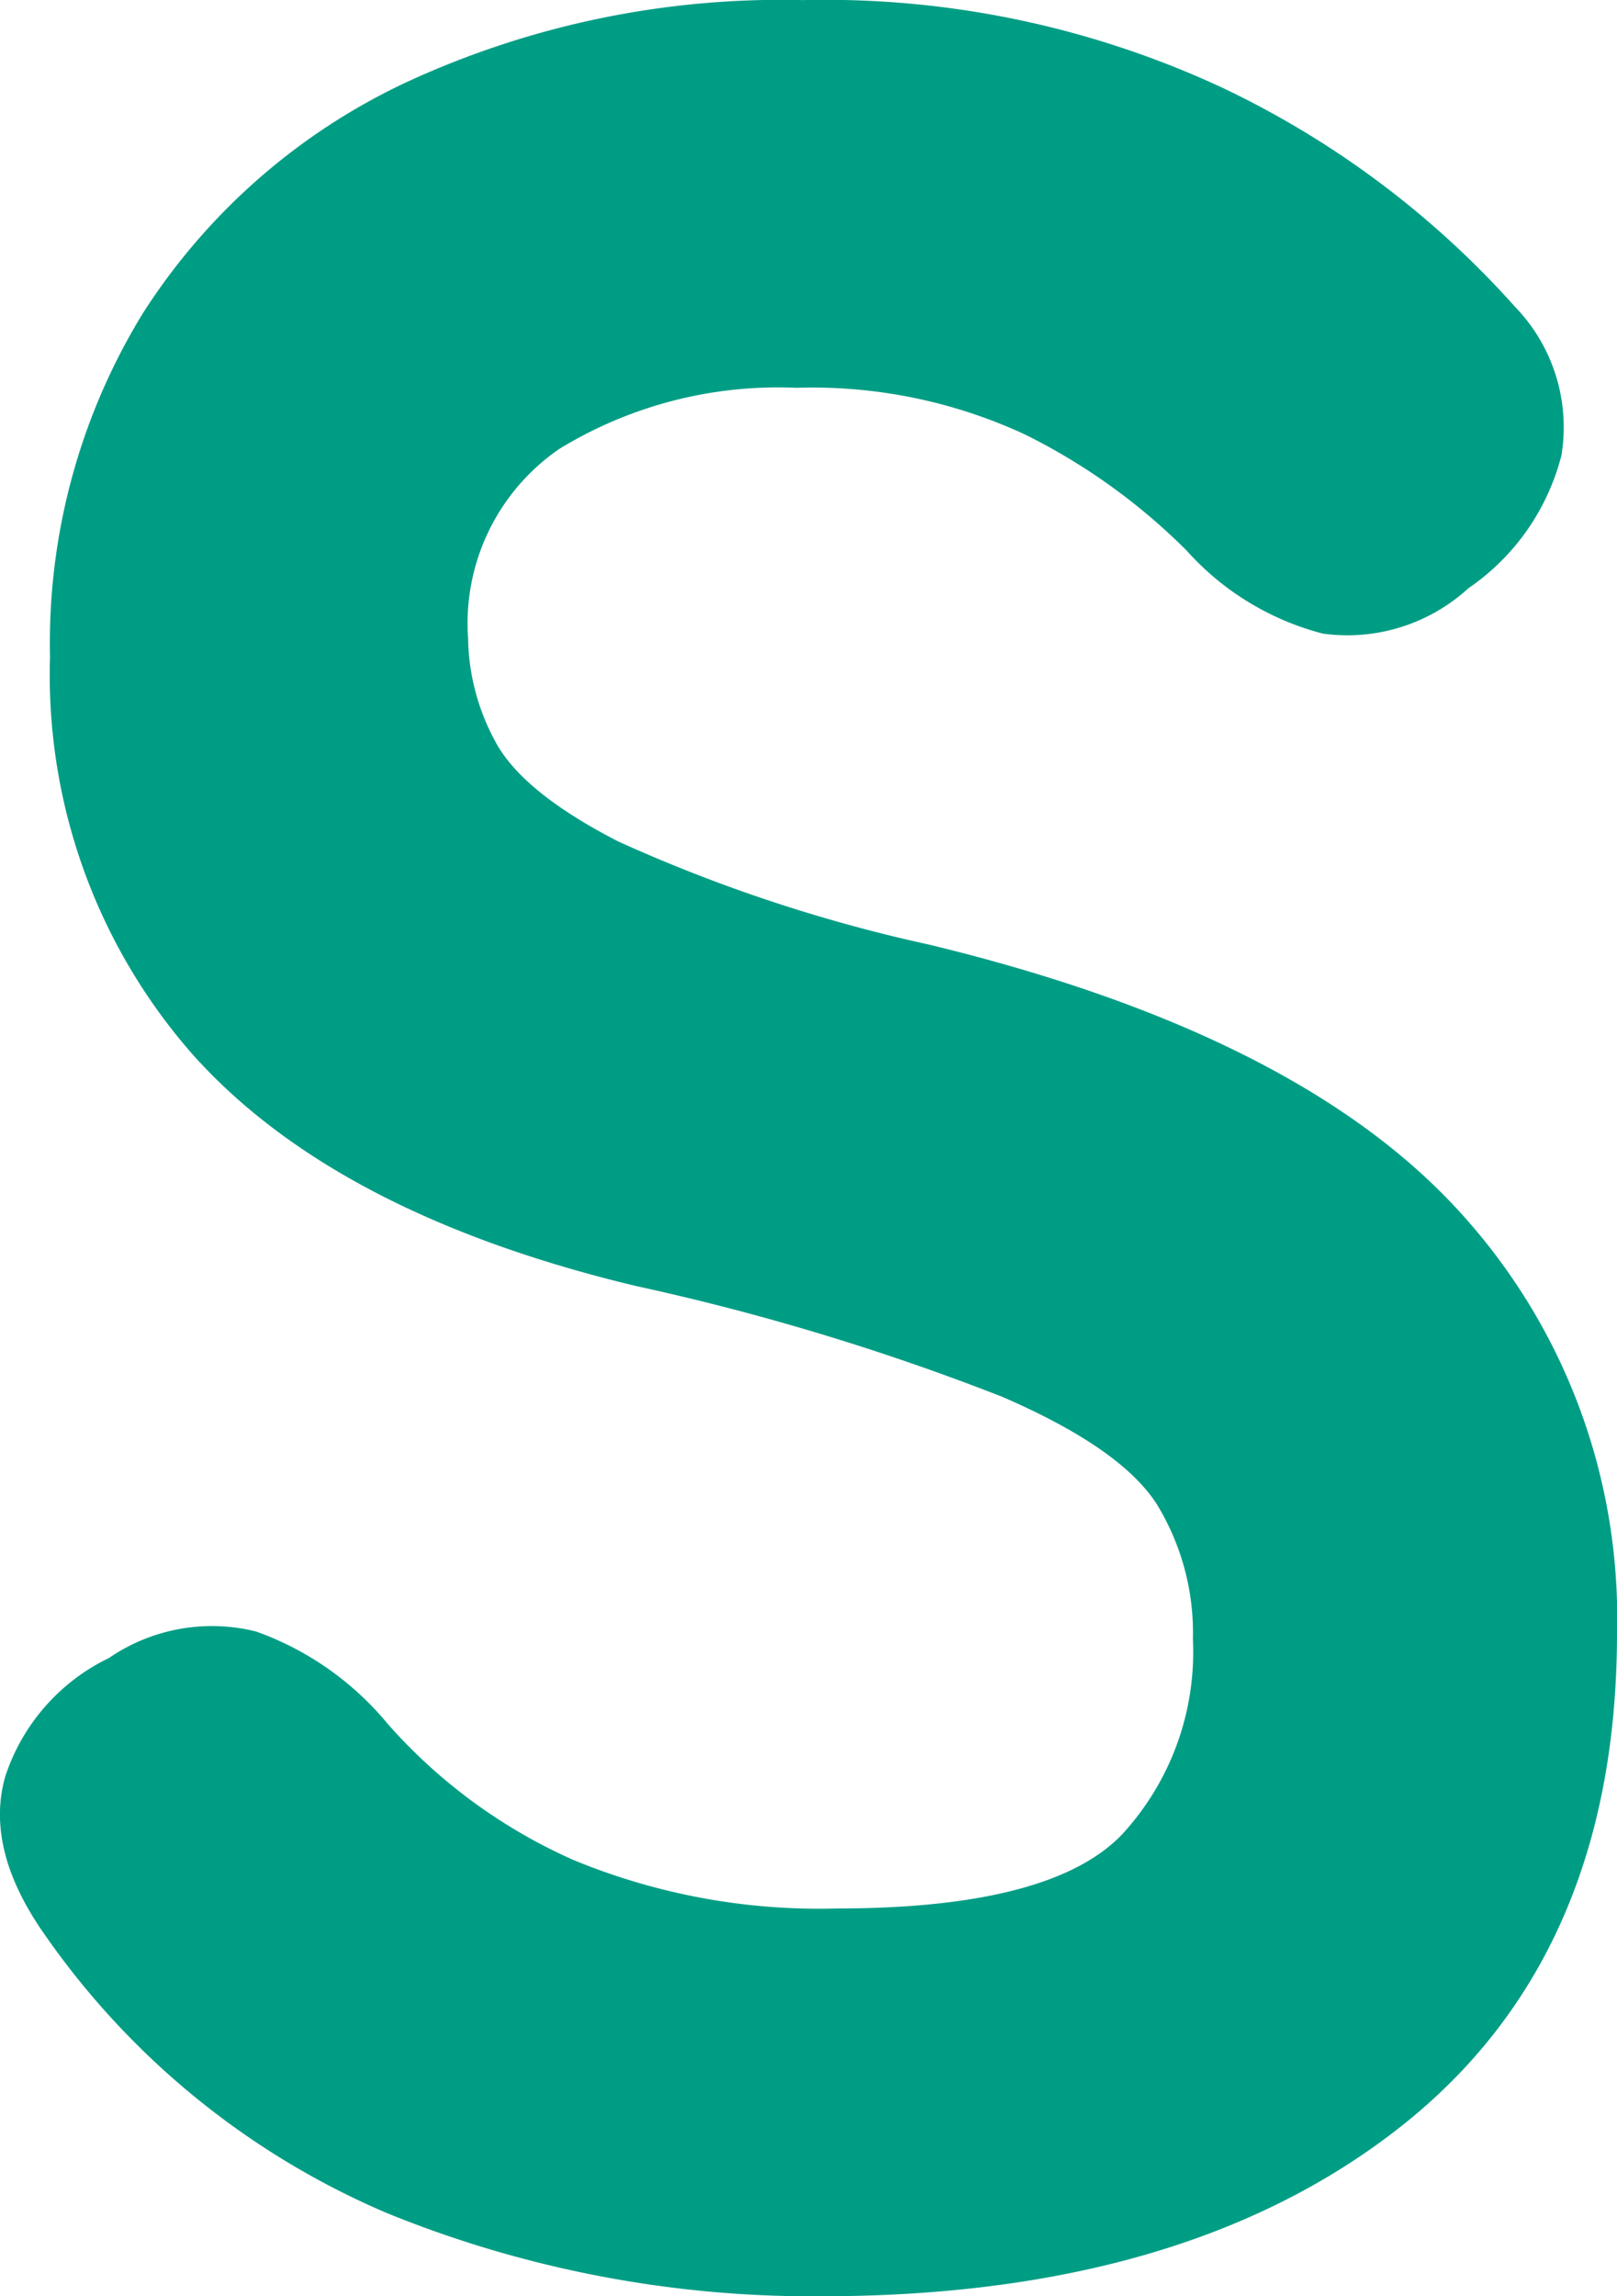 <svg xmlns="http://www.w3.org/2000/svg" width="52.136" height="74" viewBox="0 0 52.136 74">
  <path id="パス_465" data-name="パス 465" d="M30.186,30.86a36.36,36.36,0,0,1-13.979-2.672A25.692,25.692,0,0,1,5.124,19.165q-1.9-2.722-1.248-5.041a6.469,6.469,0,0,1,3.345-3.831,5.875,5.875,0,0,1,4.743-.857,9.755,9.755,0,0,1,4.244,2.974A17.355,17.355,0,0,0,22.2,16.8a20.725,20.725,0,0,0,8.487,1.563q6.89,0,9.186-2.369a8.668,8.668,0,0,0,2.3-6.3A7.939,7.939,0,0,0,41.02,5.353q-1.148-1.815-4.992-3.478A77.711,77.711,0,0,0,24.2-1.7Q14.51-4.023,9.917-9.165a18.512,18.512,0,0,1-4.593-12.8,20.311,20.311,0,0,1,3-11.09,20.294,20.294,0,0,1,8.437-7.41,28.81,28.81,0,0,1,12.83-2.672,30.34,30.34,0,0,1,13.529,2.823,29.723,29.723,0,0,1,9.436,7.057,5.584,5.584,0,0,1,1.5,4.789,7.406,7.406,0,0,1-3,4.285,5.78,5.78,0,0,1-4.693,1.462A8.891,8.891,0,0,1,41.968-25.4a19.788,19.788,0,0,0-5.192-3.73,16.284,16.284,0,0,0-7.389-1.512,13.515,13.515,0,0,0-7.638,1.966,6.817,6.817,0,0,0-2.946,6.1,7.172,7.172,0,0,0,.849,3.277q.849,1.663,3.994,3.277a50.275,50.275,0,0,0,10.035,3.327Q45.363-9.87,50.6-4.275A19.371,19.371,0,0,1,55.847,9.487q0,10.384-6.939,15.879T30.186,30.86Z" transform="translate(-3.711 43.14)" fill="#009d85"/>
</svg>
